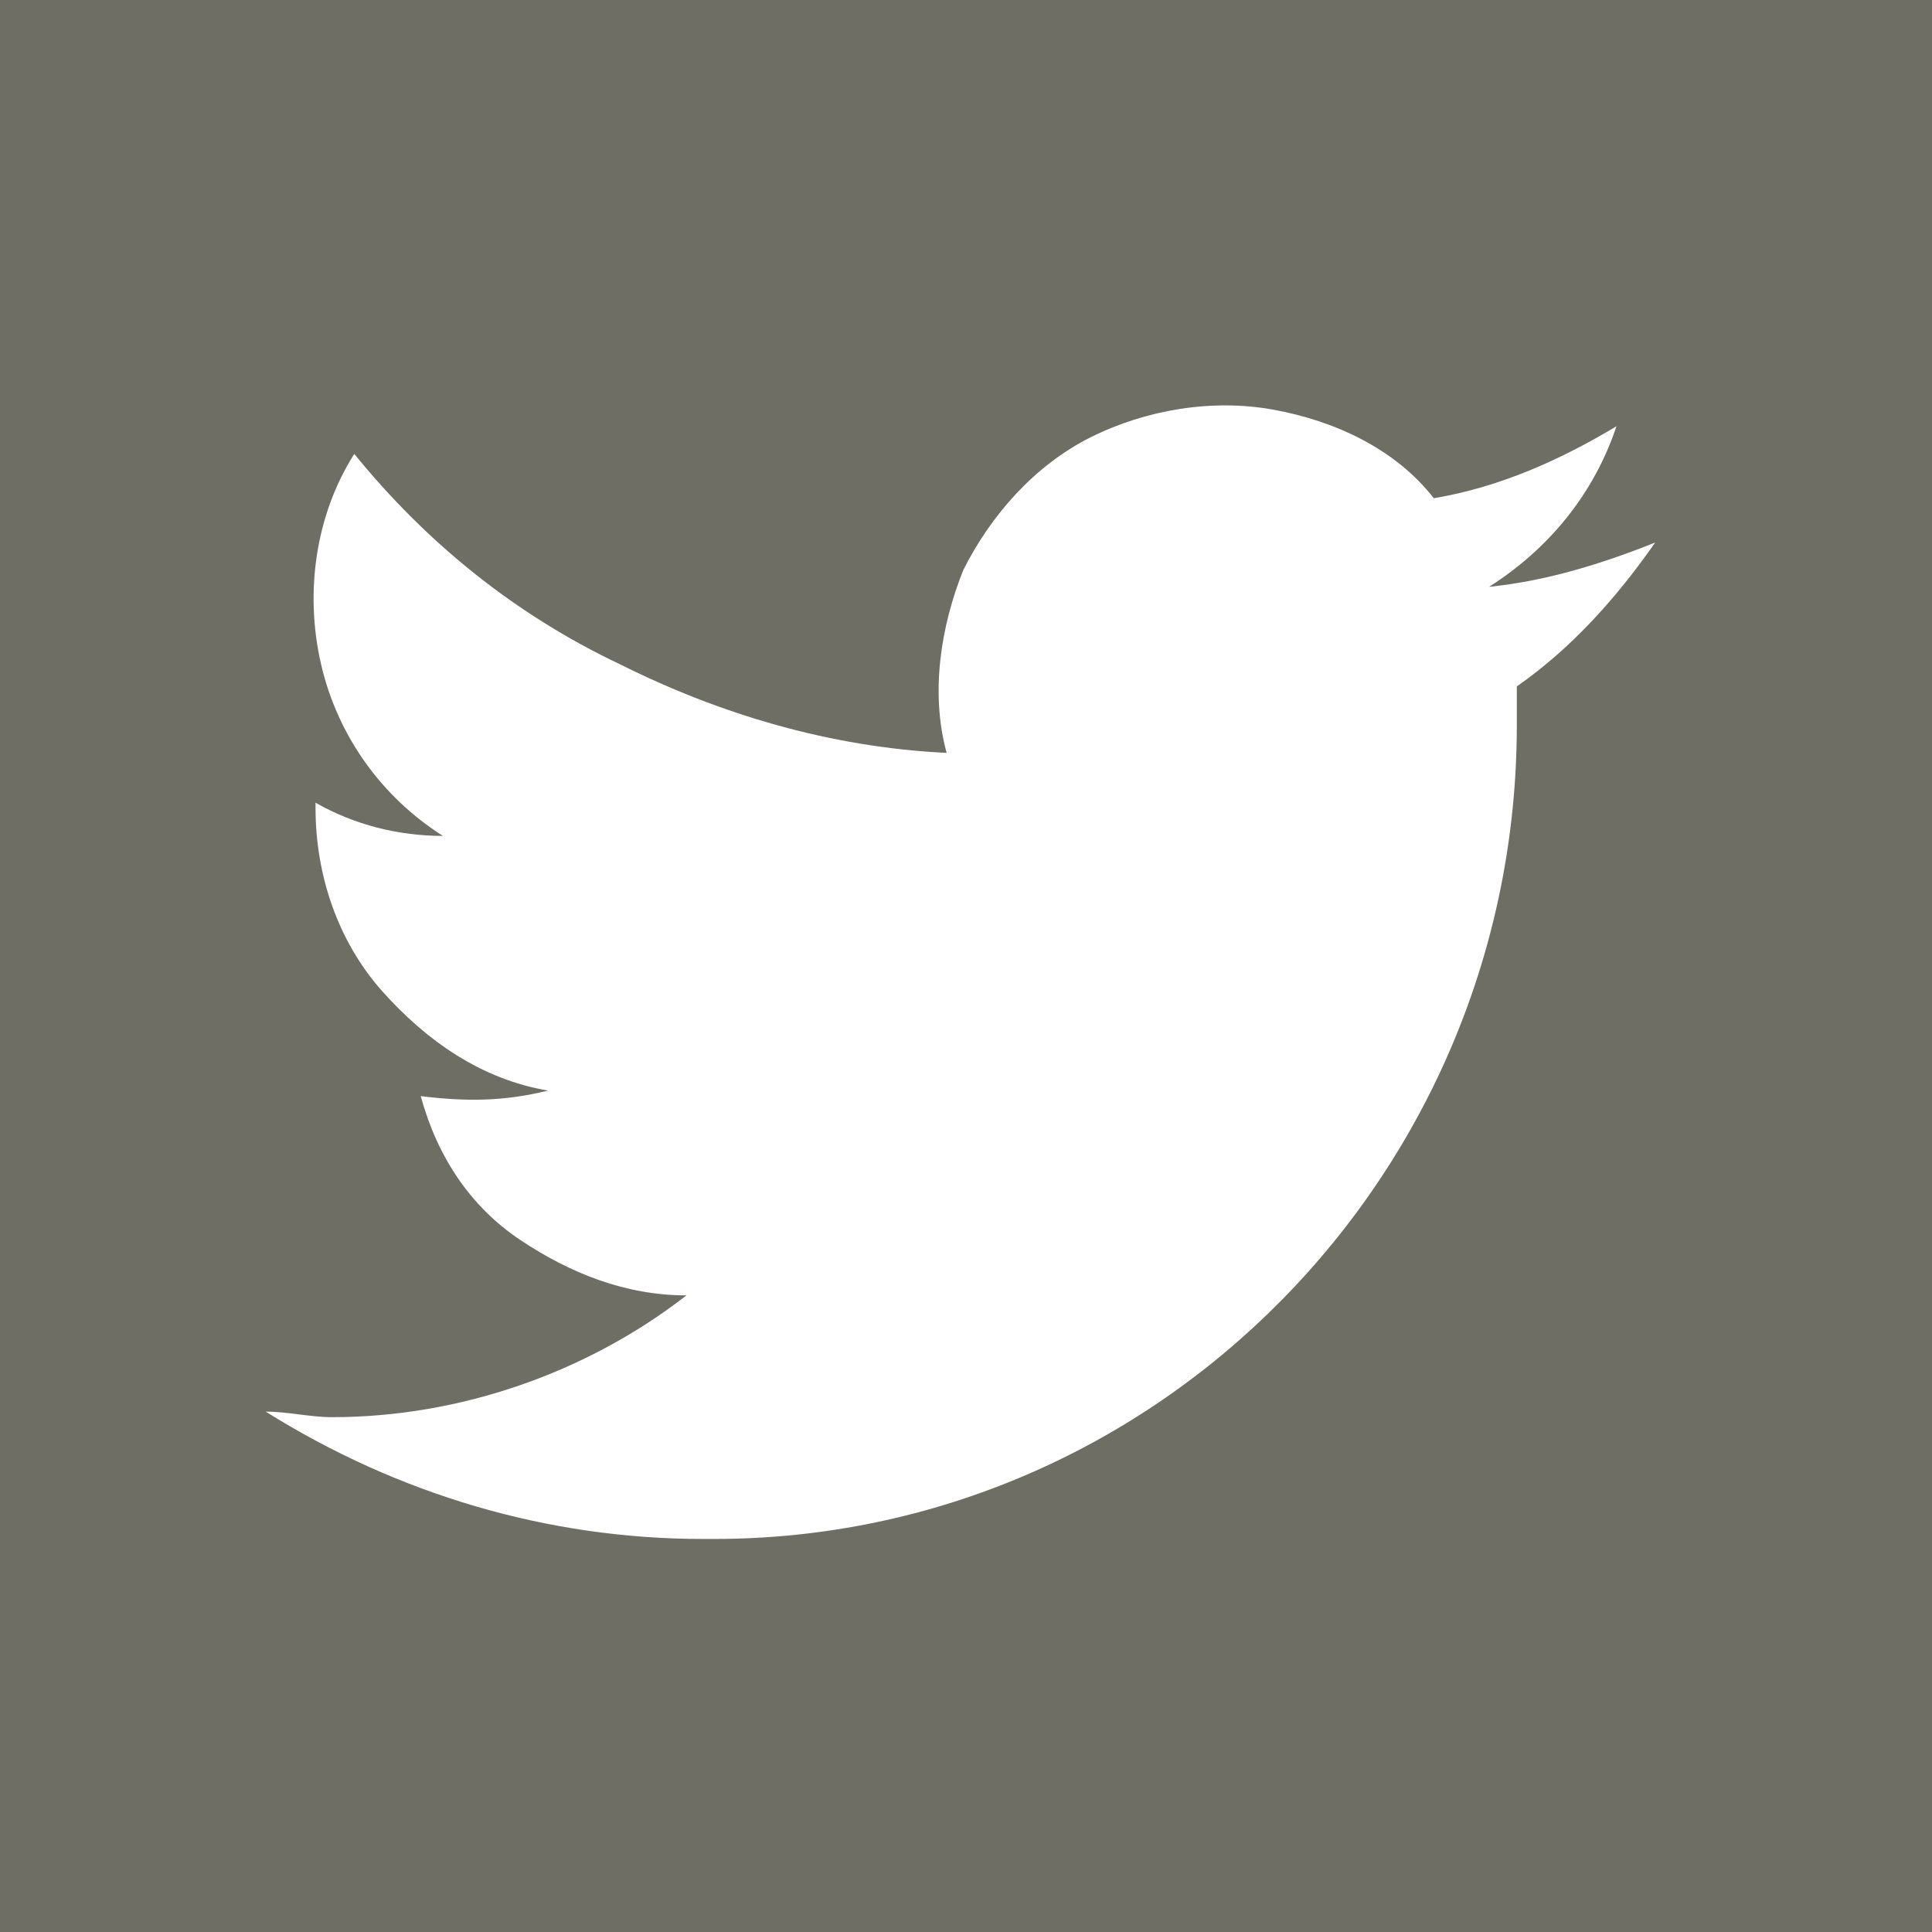 <?xml version="1.0" encoding="utf-8"?>
<!-- Generator: Adobe Illustrator 25.3.1, SVG Export Plug-In . SVG Version: 6.00 Build 0)  -->
<svg version="1.1" id="Layer_1" xmlns="http://www.w3.org/2000/svg" xmlns:xlink="http://www.w3.org/1999/xlink" x="0px" y="0px"
	 viewBox="0 0 34.9 34.9" style="enable-background:new 0 0 34.9 34.9;" xml:space="preserve">
<style type="text/css">
	.st0{fill:#6E6E64;}
</style>
<path class="st0" d="M33,0h-1.5H3.4H1.9H0v1.9v1.5v28.1V33v1.9h1.9h1.5h28.1H33h1.9V33v-1.5V3.4V1.9V0H33z M27.4,12.4v0.7
	c0,8.1-6.5,14.7-14.5,14.7c-0.1,0-0.1,0-0.2,0c-2.8,0-5.5-0.8-7.9-2.3c0.4,0,0.8,0.1,1.2,0.1c2.3,0,4.6-0.8,6.4-2.2
	c-1.1,0-2.1-0.4-3-1s-1.5-1.5-1.8-2.6c0.8,0.1,1.5,0.1,2.3-0.1c-1.2-0.2-2.2-0.9-3-1.8s-1.2-2.1-1.2-3.3v-0.1
	c0.7,0.4,1.5,0.6,2.3,0.6c-1.1-0.7-1.9-1.8-2.2-3.1c-0.3-1.3-0.1-2.7,0.6-3.8c1.3,1.6,2.9,2.9,4.8,3.8c1.8,0.9,3.8,1.5,5.9,1.6
	c-0.3-1.1-0.1-2.3,0.3-3.3c0.5-1,1.3-1.9,2.3-2.4s2.2-0.7,3.3-0.5c1.1,0.2,2.2,0.7,2.9,1.6c1.2-0.2,2.3-0.7,3.3-1.3
	c-0.4,1.2-1.2,2.2-2.3,2.9c1-0.1,2-0.4,3-0.8C29.2,10.8,28.4,11.7,27.4,12.4z"/>
</svg>
